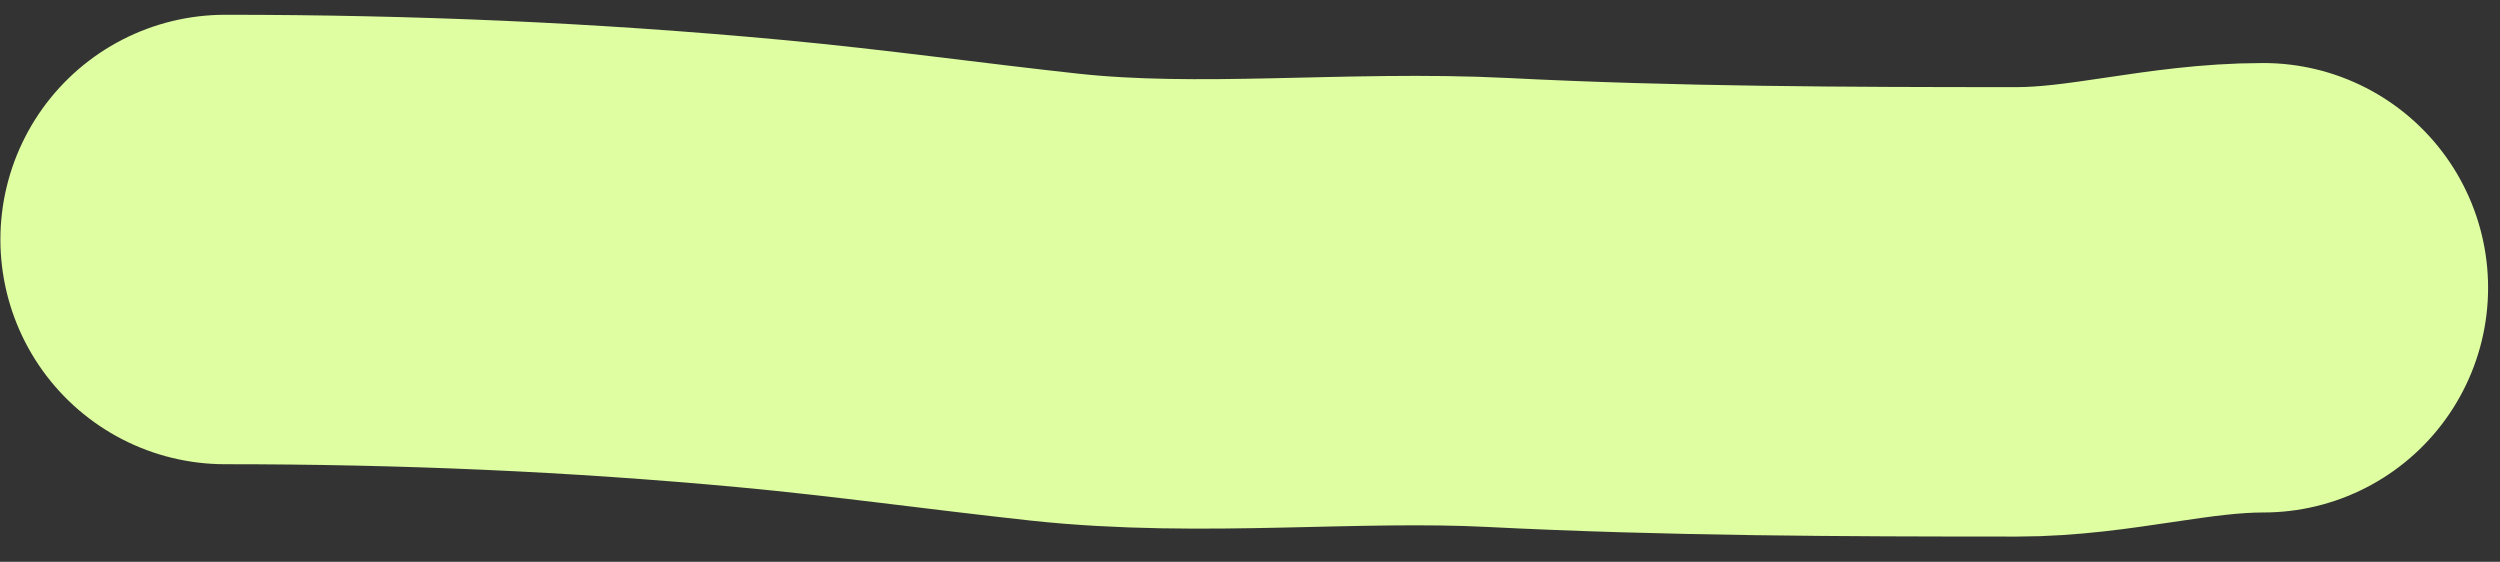 <?xml version="1.0" encoding="UTF-8"?> <svg xmlns="http://www.w3.org/2000/svg" width="89" height="20" viewBox="0 0 89 20" fill="none"><rect x="0" y="0" width="89" height="20" fill="#333333" stroke="none"/><path d="M8.014 8.526C14.452 8.526 20.688 8.789 27.096 9.385C30.596 9.711 34.055 10.199 37.544 10.578C42.744 11.142 48.111 10.504 53.335 10.769C59.495 11.081 65.632 11.102 71.798 11.102C74.778 11.102 77.542 10.244 80.576 10.244" stroke="#DEFEA1" stroke-width="16" stroke-linecap="round"></path></svg> 